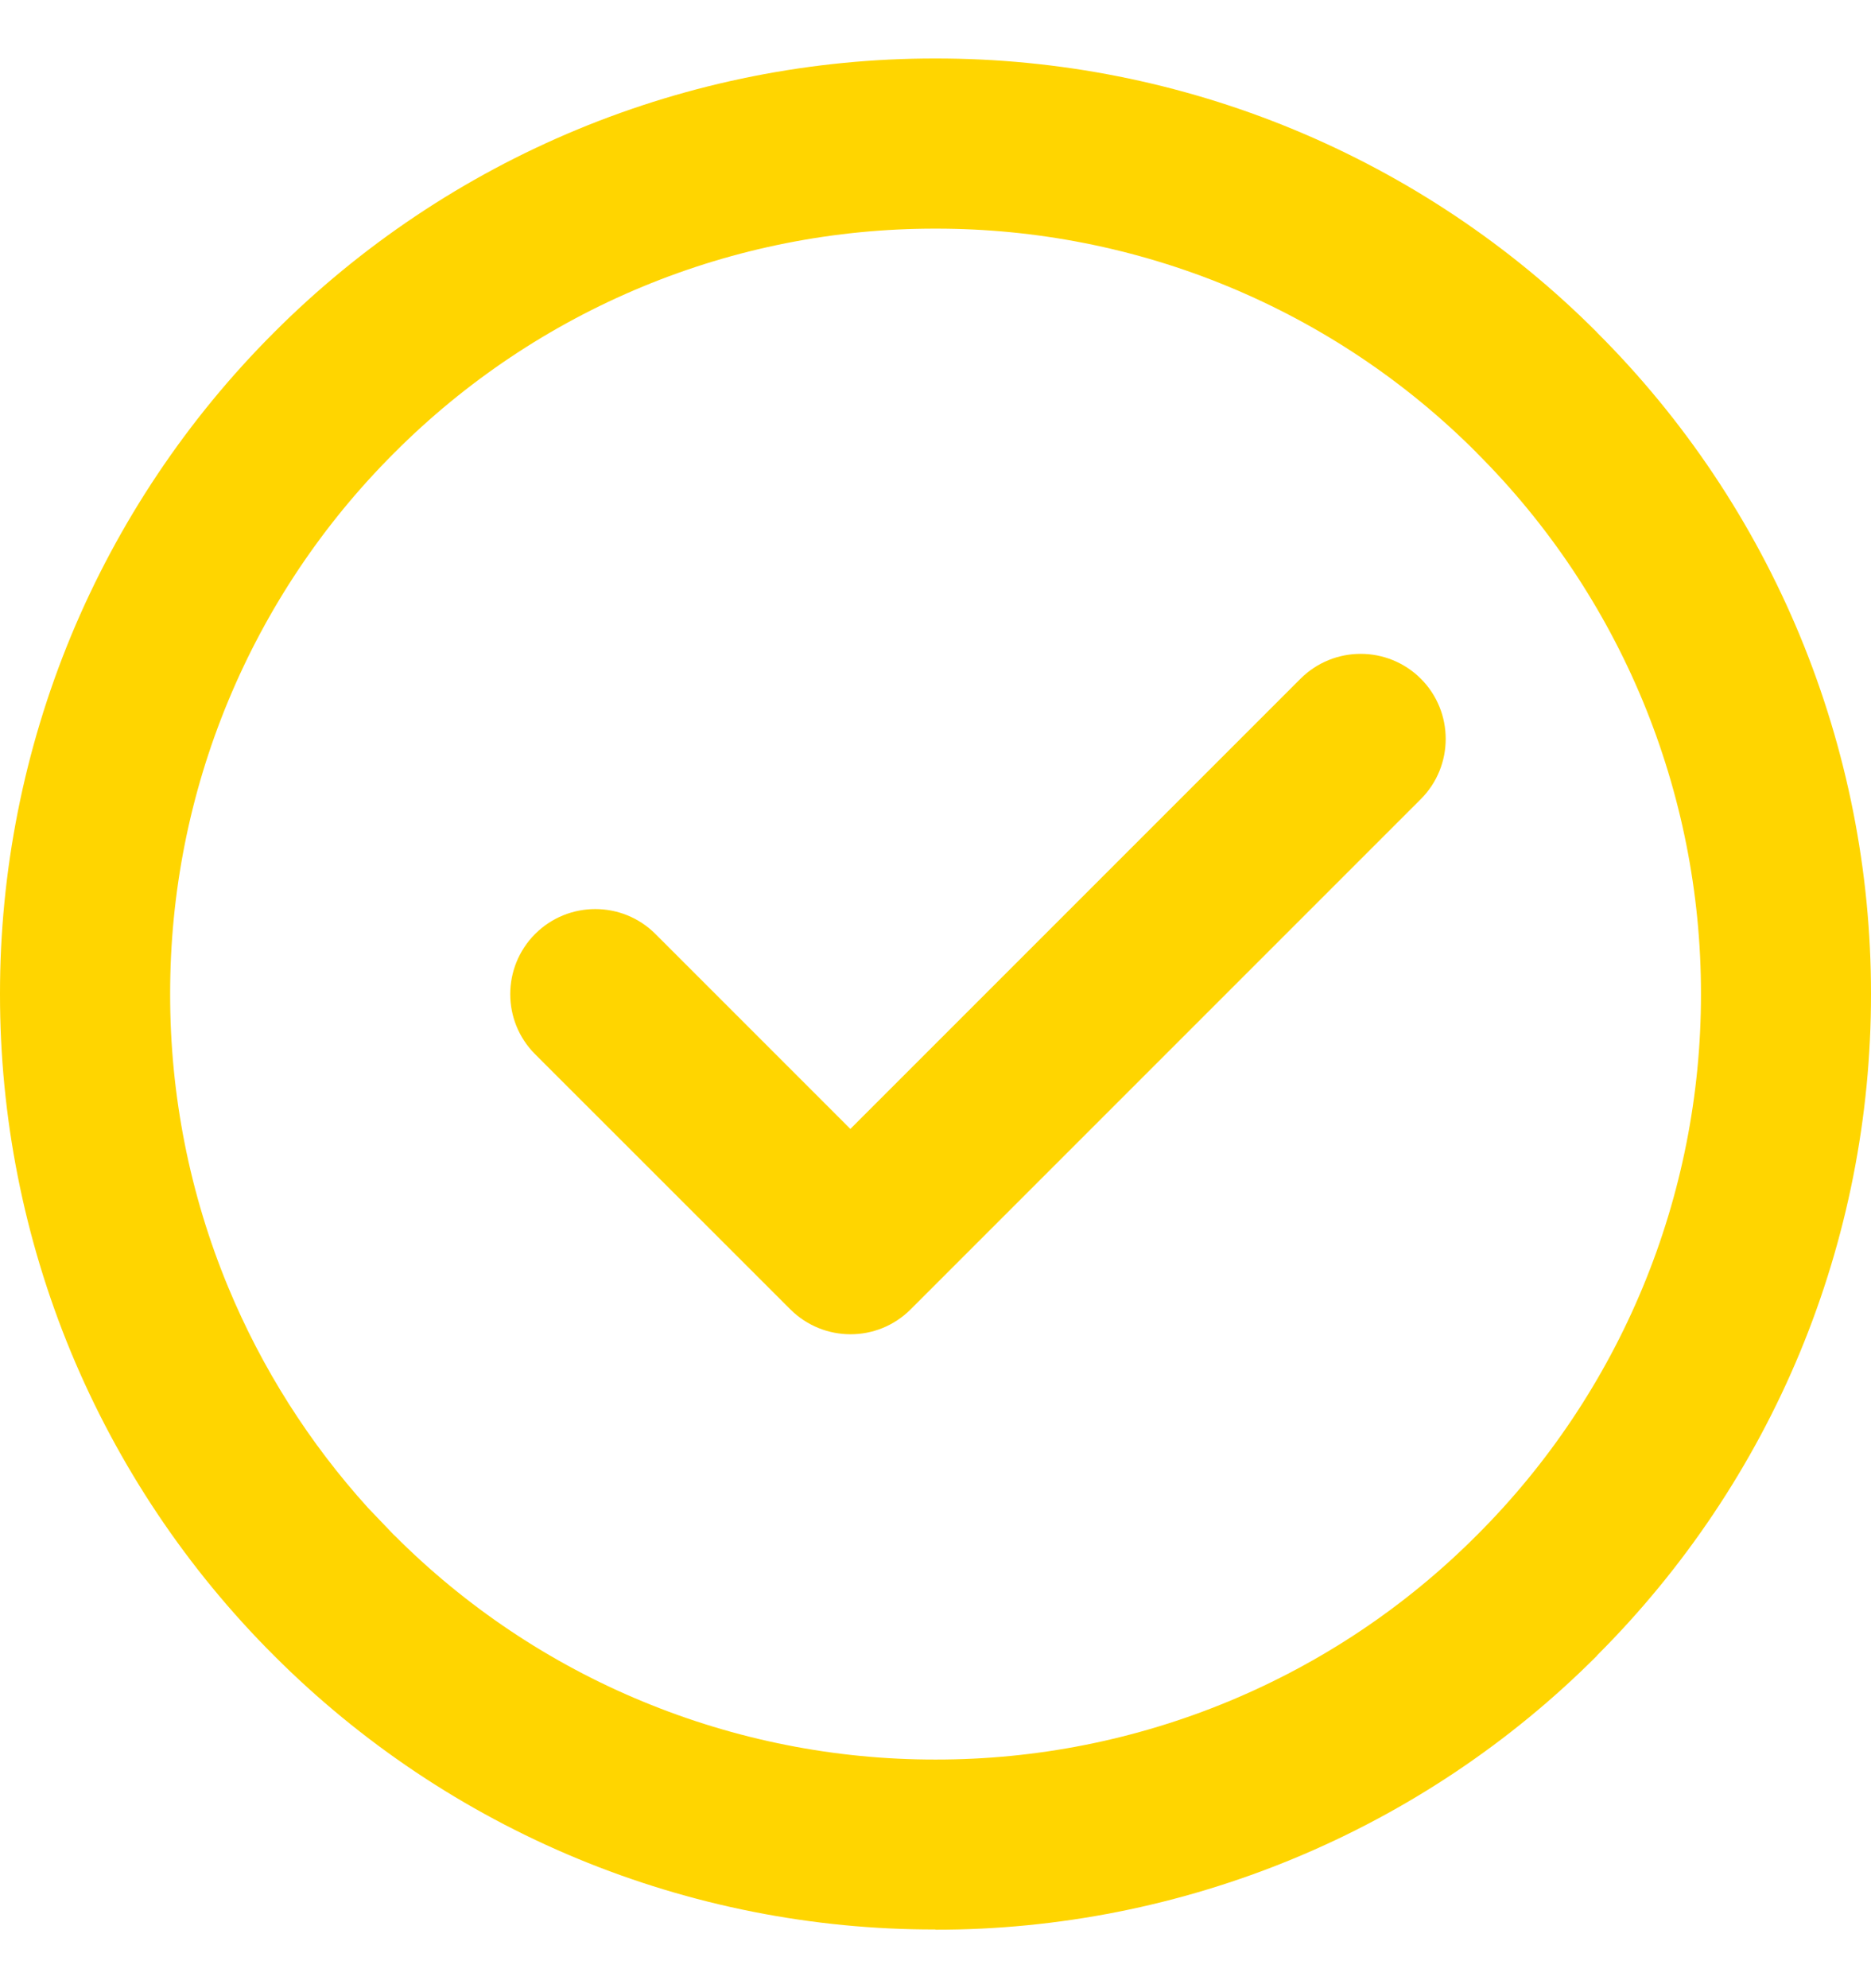 <svg width="16" height="17" viewBox="0 0 16 17" fill="none" xmlns="http://www.w3.org/2000/svg">
<path d="M7.999 0.5C9.05 0.499 10.091 0.705 11.062 1.107C12.033 1.509 12.916 2.099 13.658 2.843H13.657C14.401 3.585 14.991 4.467 15.393 5.438C15.794 6.408 16.001 7.448 16 8.499C16.001 9.55 15.795 10.591 15.393 11.562C14.991 12.532 14.4 13.413 13.657 14.155L13.658 14.156C12.916 14.9 12.033 15.49 11.062 15.892C10.091 16.294 9.05 16.501 7.999 16.5V16.498C6.949 16.5 5.909 16.294 4.938 15.892C3.968 15.49 3.086 14.9 2.344 14.157C1.6 13.415 1.01 12.533 0.607 11.562C0.205 10.591 -0.001 9.55 0 8.499C-0.001 7.448 0.206 6.408 0.607 5.438C1.01 4.467 1.6 3.585 2.344 2.842C3.086 2.099 3.968 1.509 4.938 1.107C5.909 0.705 6.949 0.499 7.999 0.5ZM7.999 1.955C7.14 1.954 6.289 2.122 5.495 2.451C4.701 2.78 3.98 3.262 3.373 3.871L3.371 3.873C2.763 4.479 2.28 5.201 1.951 5.995C1.622 6.788 1.454 7.639 1.455 8.499V8.5C1.454 9.36 1.622 10.211 1.951 11.005C2.239 11.7 2.645 12.339 3.149 12.895L3.371 13.127L3.373 13.128C3.98 13.737 4.701 14.22 5.495 14.548C6.289 14.877 7.14 15.046 7.999 15.045H8.001C8.86 15.046 9.712 14.877 10.506 14.548C11.3 14.219 12.021 13.737 12.628 13.128L12.629 13.127C13.237 12.521 13.72 11.799 14.049 11.005C14.378 10.211 14.547 9.36 14.546 8.5V8.499C14.547 7.639 14.377 6.788 14.049 5.995C13.72 5.201 13.237 4.479 12.629 3.873L12.628 3.871C12.021 3.262 11.3 2.78 10.506 2.451C9.712 2.122 8.86 1.954 8.001 1.955H7.999ZM11.122 5.803C11.406 5.52 11.866 5.52 12.15 5.803C12.434 6.087 12.434 6.549 12.15 6.833L7.787 11.196C7.503 11.48 7.043 11.479 6.759 11.196L4.576 9.014C4.292 8.73 4.293 8.27 4.576 7.986C4.86 7.702 5.321 7.702 5.605 7.986L7.272 9.653L11.122 5.803Z" fill="#FFD500"/>
</svg>
